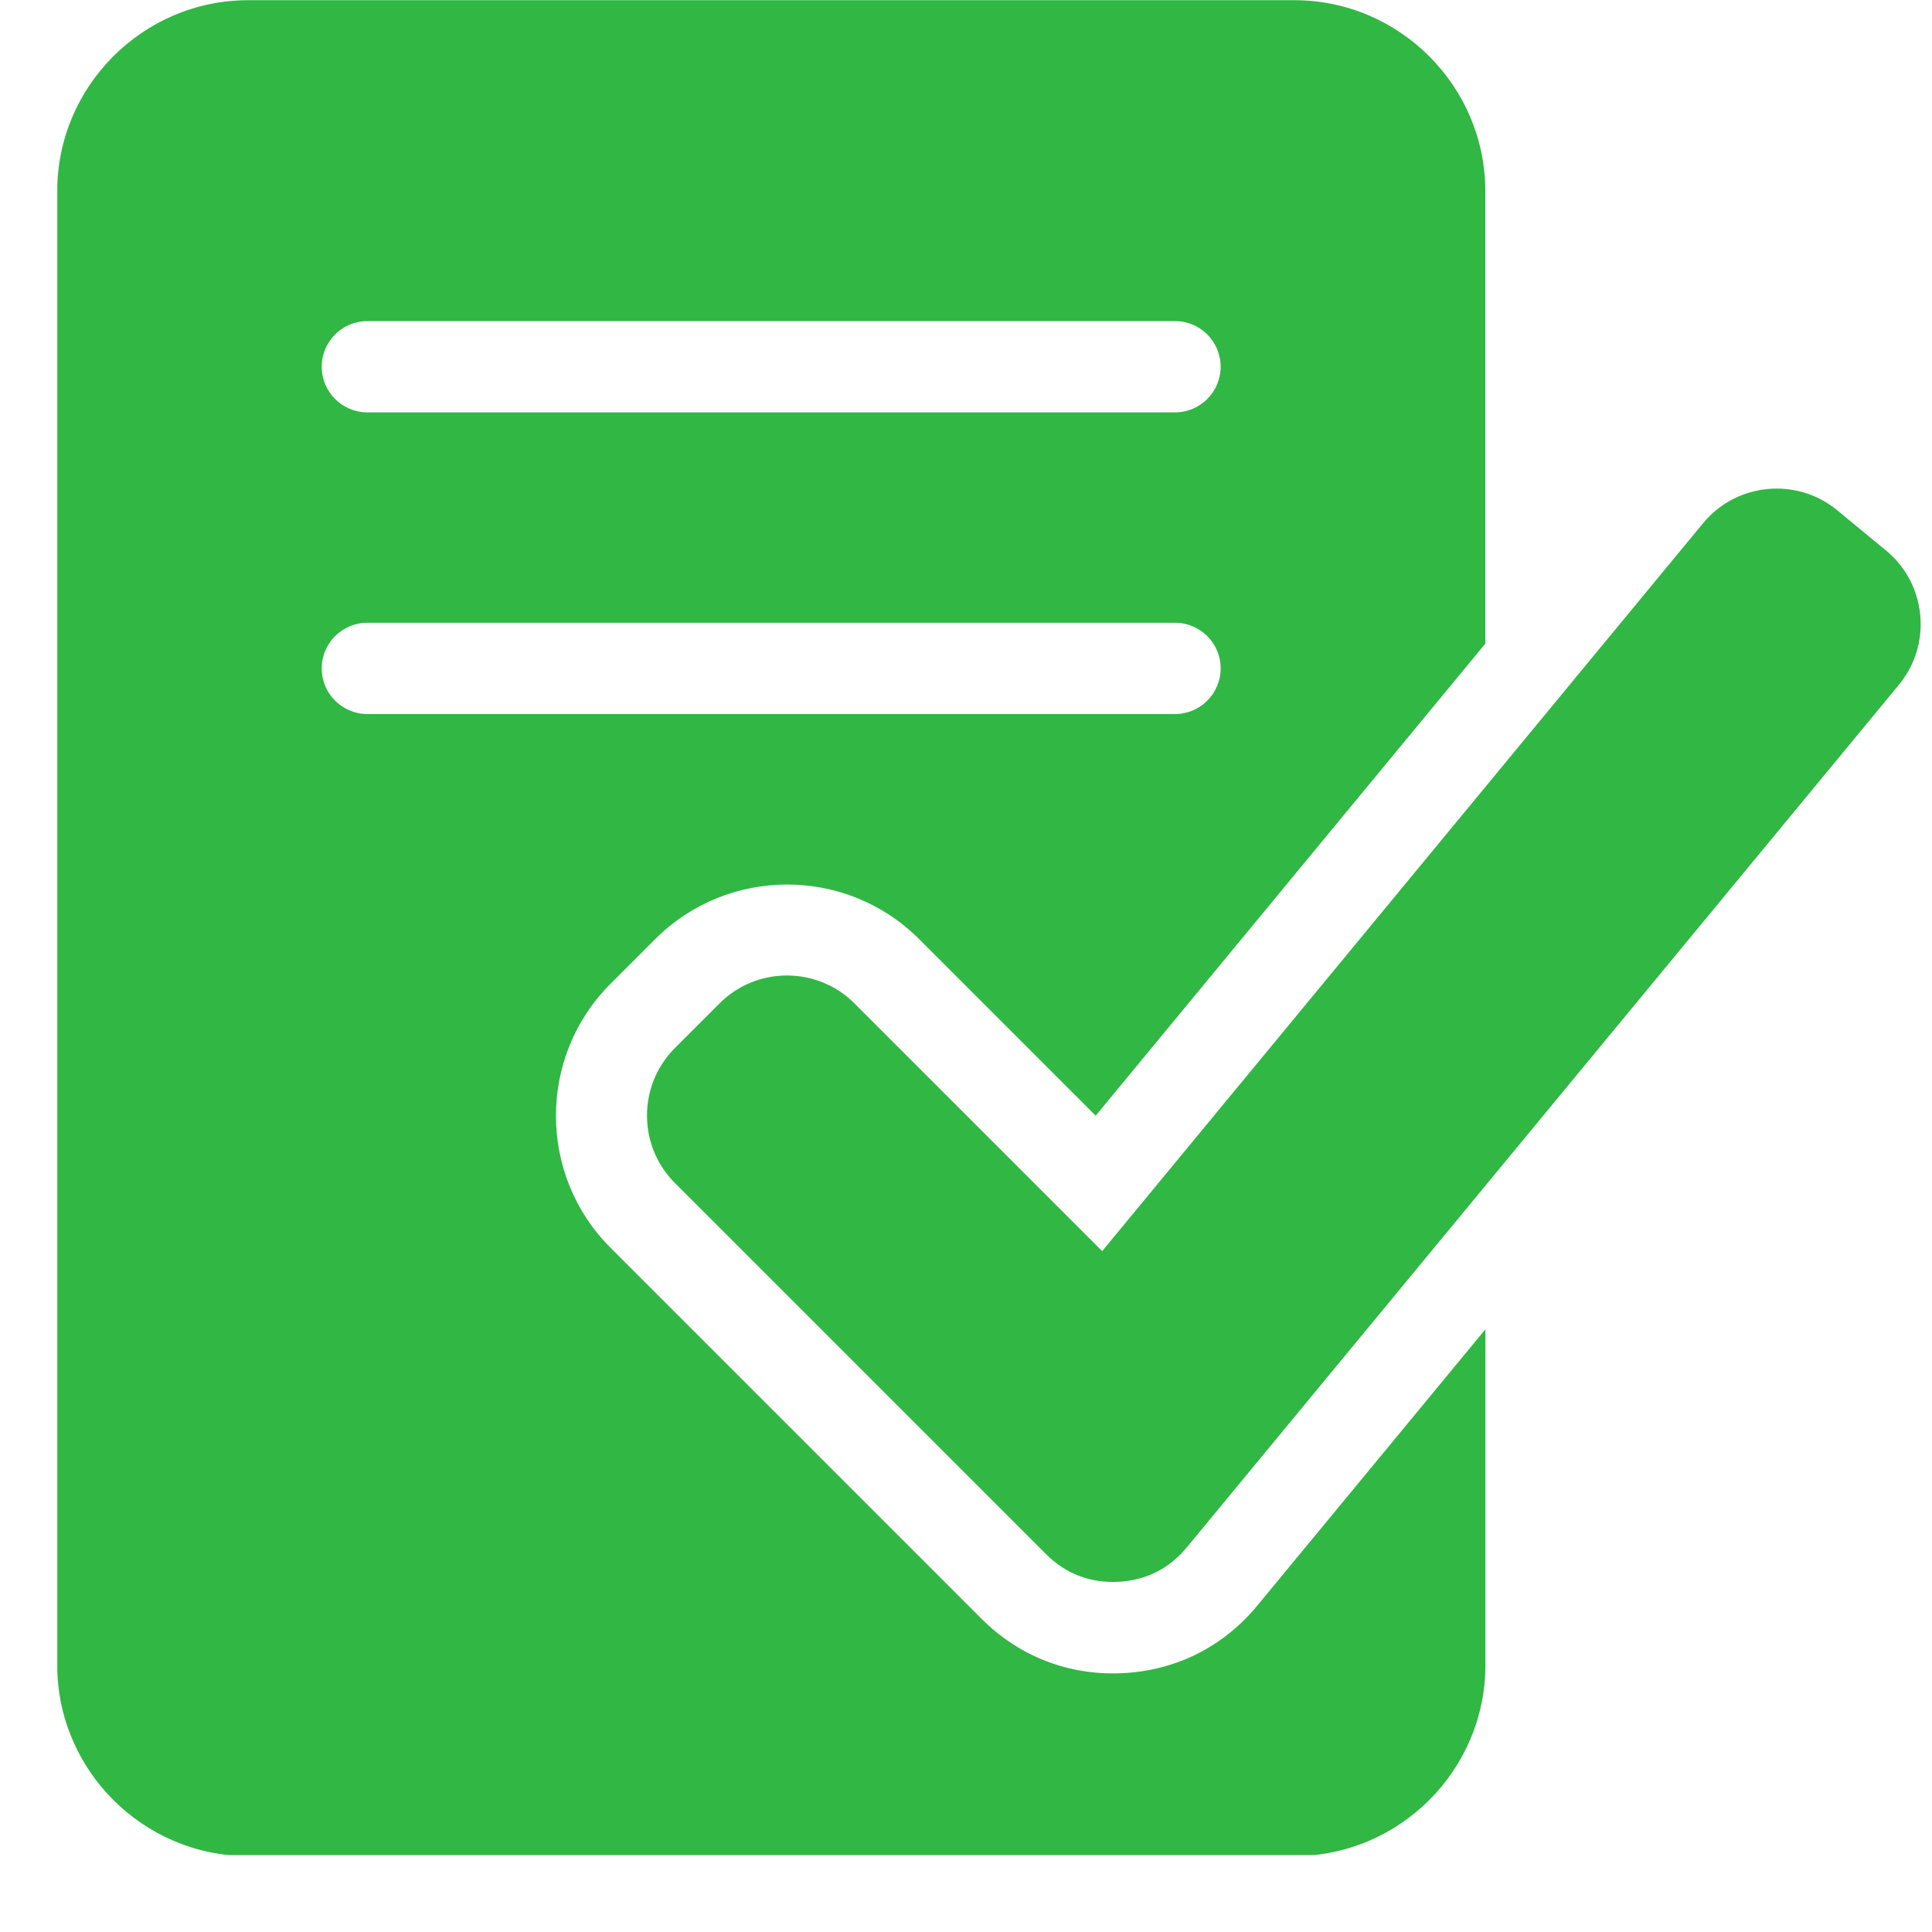 <svg xmlns="http://www.w3.org/2000/svg" xmlns:xlink="http://www.w3.org/1999/xlink" width="1080" zoomAndPan="magnify" viewBox="0 0 810 810" height="1080" preserveAspectRatio="xMidYMid meet" version="1.0"><defs><clipPath id="2d1128158d"><path d="M 24.035 0 L 806 0 L 806 777.75 L 24.035 777.75 Z M 24.035 0 " clip-rule="nonzero"/></clipPath></defs><g clip-path="url(#2d1128158d)"><path fill="#31b744" d="M 104.008 0.086 L 542.68 0.086 C 586.684 0.086 622.73 36.094 622.73 80.137 L 622.73 269.855 L 459.375 467.762 L 385.332 393.719 C 354.836 363.223 305.207 363.223 274.711 393.719 L 255.961 412.469 C 225.461 442.965 225.461 492.598 255.961 523.133 L 411.508 678.68 C 427.348 694.52 448.203 702.559 470.551 701.484 C 492.973 700.414 512.871 690.465 527.145 673.129 L 622.77 557.301 L 622.77 698.117 C 622.77 742.121 586.762 778.168 542.719 778.168 L 104.047 778.168 C 60.043 778.168 23.996 742.16 23.996 698.117 L 23.996 80.137 C 23.996 36.133 60.004 0.086 104.047 0.086 Z M 462.055 524.586 L 714.031 219.344 C 728.035 202.355 753.328 199.945 770.281 213.949 L 790.754 230.824 C 807.742 244.828 810.152 270.121 796.148 287.074 L 497.602 648.719 C 490.18 657.711 480.344 662.645 468.676 663.184 C 457.004 663.754 446.75 659.777 438.484 651.512 L 282.938 495.965 C 267.363 480.391 267.363 455.02 282.938 439.406 L 301.688 420.656 C 317.262 405.082 342.629 405.082 358.203 420.656 L 462.016 524.473 Z M 154.02 172.891 C 143.461 172.891 134.887 164.32 134.887 153.758 C 134.887 143.199 143.461 134.625 154.02 134.625 L 492.629 134.625 C 503.191 134.625 511.762 143.199 511.762 153.758 C 511.762 164.32 503.191 172.891 492.629 172.891 Z M 154.02 299.359 C 143.461 299.359 134.887 290.785 134.887 280.227 C 134.887 269.664 143.461 261.094 154.02 261.094 L 492.629 261.094 C 503.191 261.094 511.762 269.664 511.762 280.227 C 511.762 290.785 503.191 299.359 492.629 299.359 Z M 154.02 299.359 " fill-opacity="1" fill-rule="evenodd"/></g></svg>